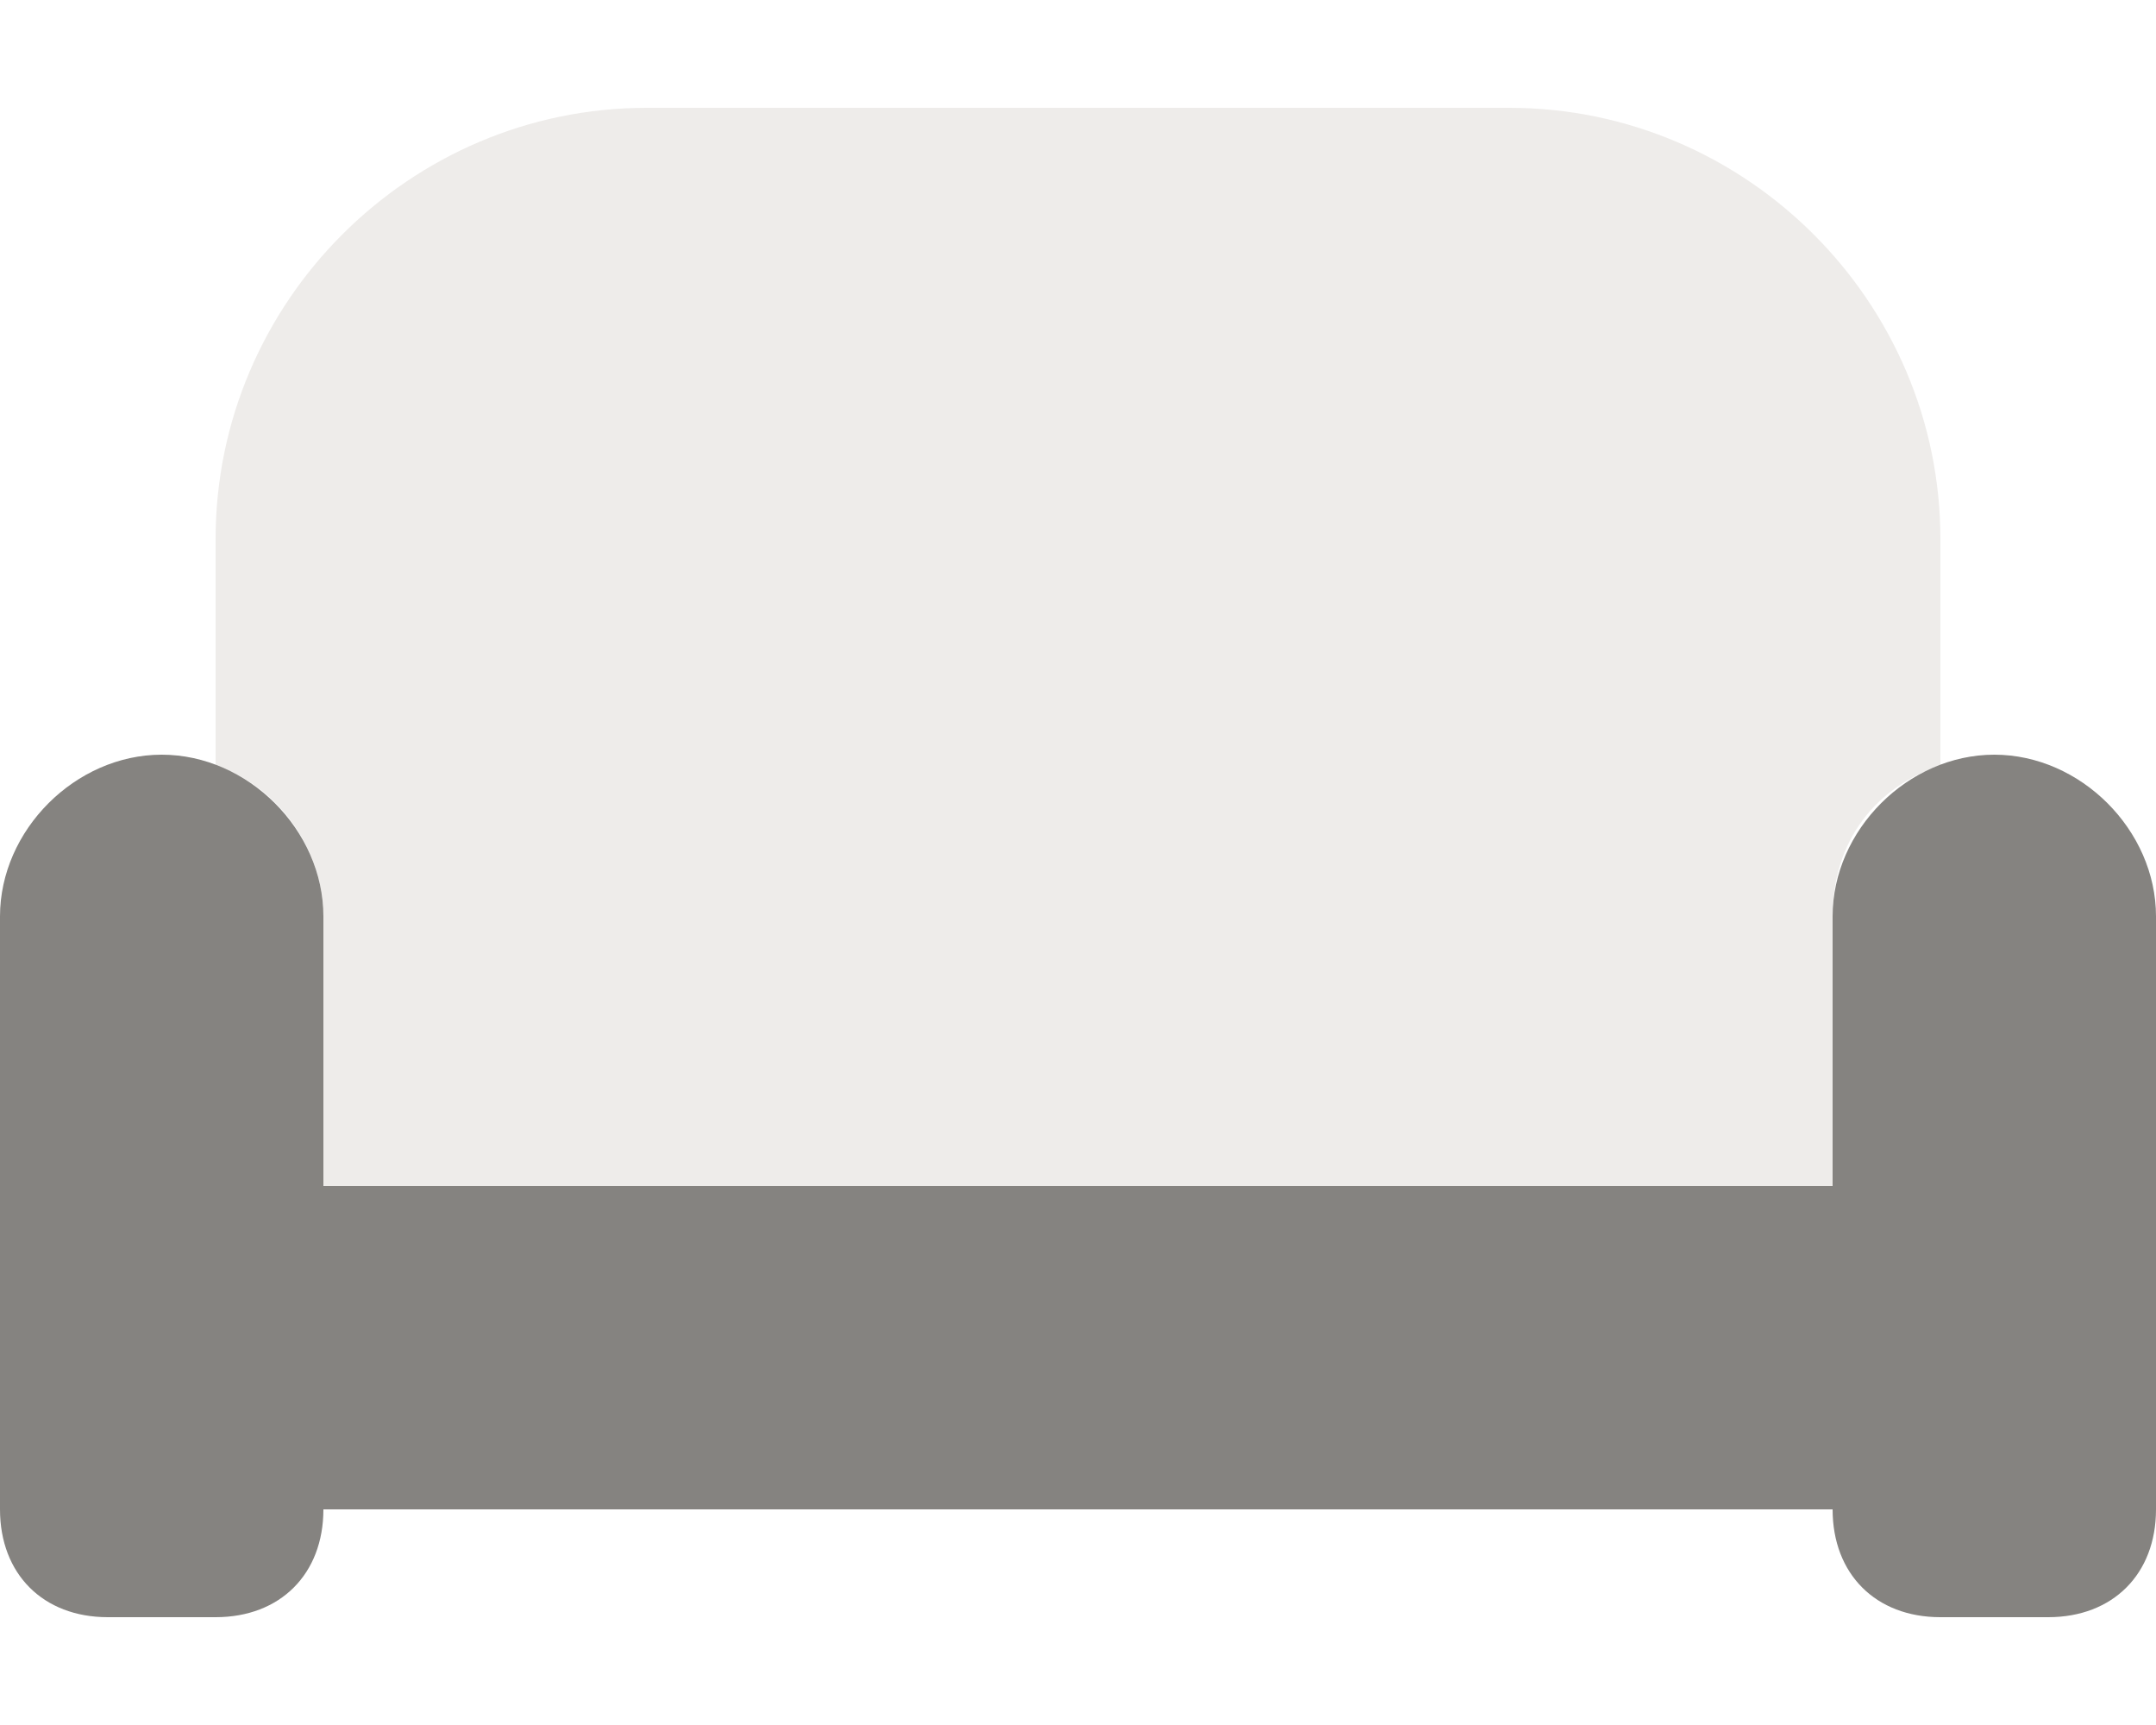 <?xml version="1.0" encoding="utf-8"?>
<!-- Generator: Adobe Illustrator 27.9.0, SVG Export Plug-In . SVG Version: 6.00 Build 0)  -->
<svg version="1.1" id="Lag_1" xmlns="http://www.w3.org/2000/svg" xmlns:xlink="http://www.w3.org/1999/xlink" x="0px" y="0px"
	 viewBox="0 0 20 16" style="enable-background:new 0 0 20 16;" xml:space="preserve">
<style type="text/css">
	.st0{opacity:0.4;fill:#D5D1CB;enable-background:new    ;}
	.st1{fill:#858380;}
</style>
<path class="st0" d="M6,1C3.8,1,2,2.8,2,5v2.1c0.6,0.2,1,0.8,1,1.4V11h14V8.5c0-0.7,0.4-1.2,1-1.4V5c0-2.2-1.8-4-4-4H6z"/>
<path class="st1" d="M1.5,7C0.7,7,0,7.7,0,8.5V14c0,0.6,0.4,1,1,1h1c0.6,0,1-0.4,1-1h14c0,0.6,0.4,1,1,1h1c0.6,0,1-0.4,1-1V8.5
	C20,7.7,19.3,7,18.5,7S17,7.7,17,8.5V11H3V8.5C3,7.7,2.3,7,1.5,7z"/>
</svg>
